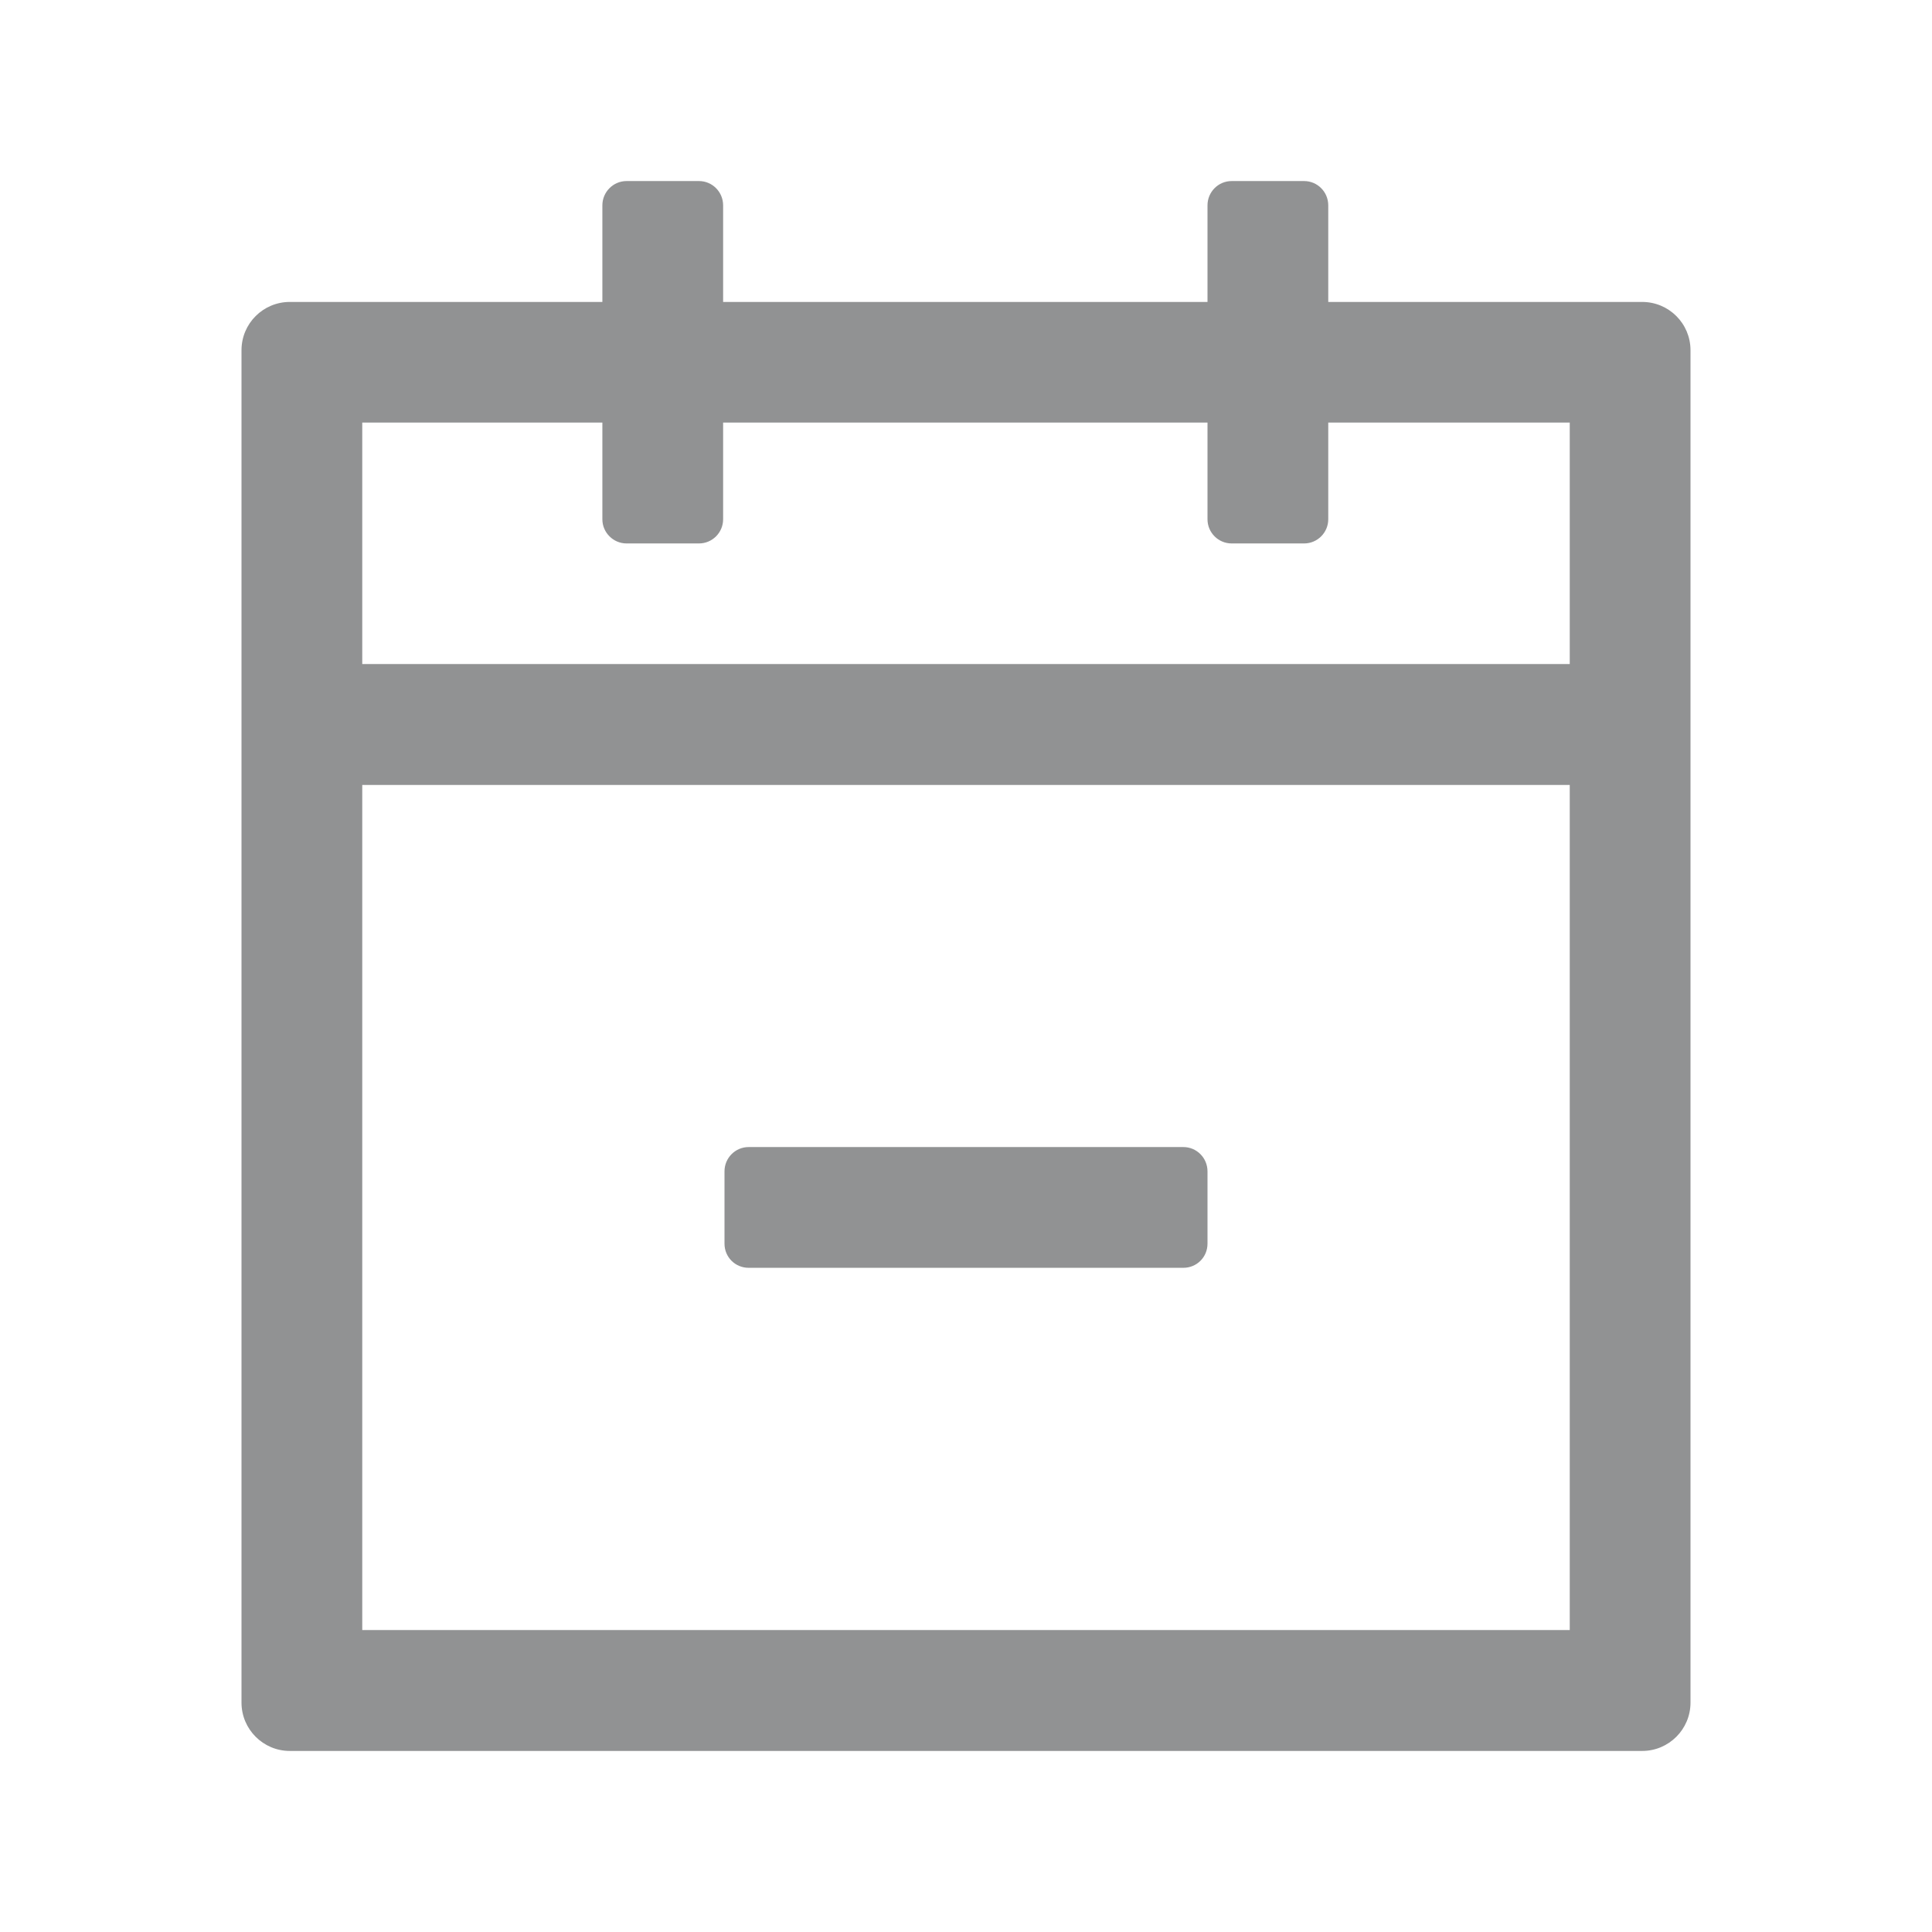 <svg xmlns="http://www.w3.org/2000/svg" xmlns:xlink="http://www.w3.org/1999/xlink" fill="none" version="1.1" width="14" height="14" viewBox="0 0 14 14"><g><g><path d="M9.625,2.188L9.625,1.488C9.625,1.391,9.547,1.312,9.45,1.312L8.925,1.312C8.828,1.312,8.75,1.391,8.75,1.488L8.75,2.188L5.24,2.188L5.24,1.488C5.24,1.391,5.162,1.312,5.065,1.312L4.54,1.312C4.444,1.312,4.365,1.391,4.365,1.488L4.365,2.188L2.1,2.188C1.907,2.188,1.75,2.344,1.75,2.538L1.75,12.338C1.75,12.531,1.907,12.688,2.1,12.688L11.9,12.688C12.093,12.688,12.25,12.531,12.25,12.338L12.25,2.538C12.25,2.344,12.093,2.188,11.9,2.188L9.625,2.188ZM2.625,3.062L2.625,4.812L11.375,4.812L11.375,3.062L9.625,3.062L9.625,3.763C9.625,3.859,9.547,3.938,9.45,3.938L8.925,3.938C8.828,3.938,8.75,3.859,8.75,3.763L8.75,3.062L5.24,3.062L5.24,3.763C5.24,3.859,5.162,3.938,5.065,3.938L4.54,3.938C4.444,3.938,4.365,3.859,4.365,3.763L4.365,3.062L2.625,3.062ZM11.375,11.812L2.625,11.812L2.625,5.688L11.375,5.688L11.375,11.812ZM8.75,8.488L8.75,9.012C8.75,9.11,8.672,9.187,8.575,9.187L5.425,9.187C5.328,9.187,5.25,9.11,5.25,9.012L5.25,8.488C5.25,8.391,5.328,8.312,5.425,8.312L8.575,8.312C8.672,8.312,8.75,8.391,8.75,8.488Z" fill-rule="evenodd" fill="#919293" fill-opacity="1"/></g></g></svg>